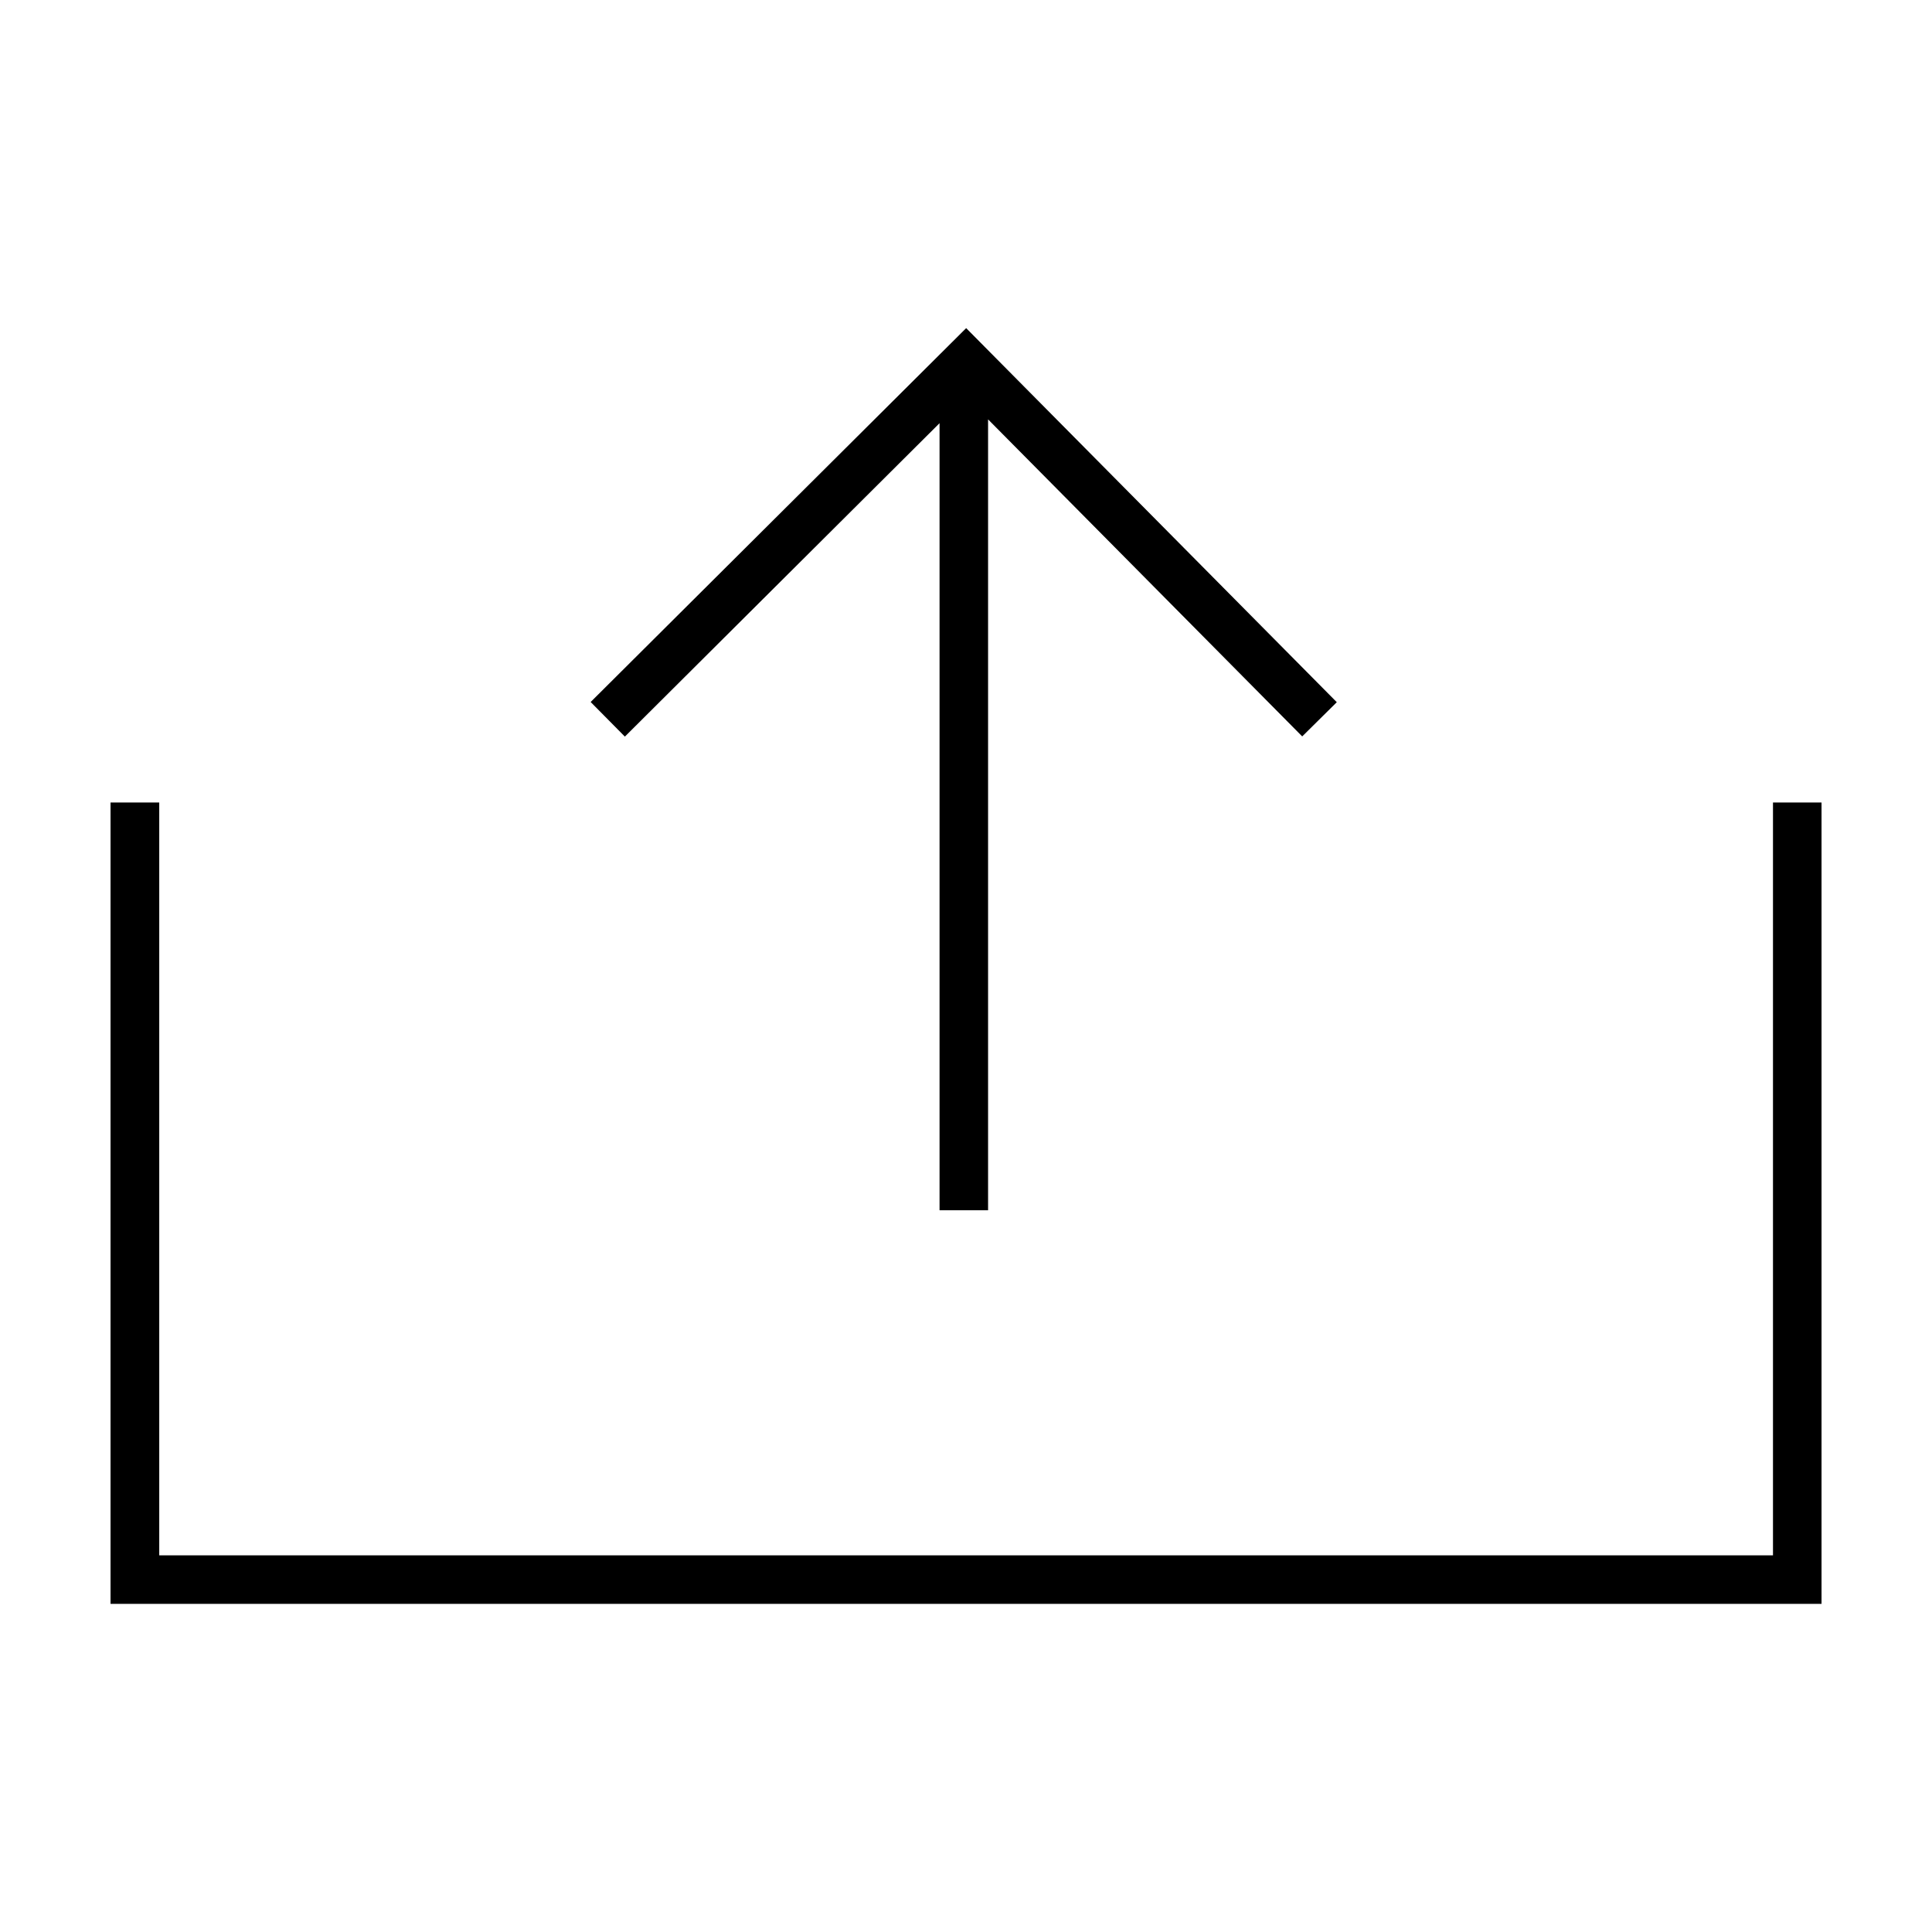 <?xml version="1.0" encoding="UTF-8"?>
<!-- Uploaded to: SVG Repo, www.svgrepo.com, Generator: SVG Repo Mixer Tools -->
<svg fill="#000000" width="800px" height="800px" version="1.1" viewBox="144 144 512 512" xmlns="http://www.w3.org/2000/svg">
 <g>
  <path d="m613.86 356.67v199.51h-427.66v-199.51h-12.906v212.37h453.43v-212.37z"/>
  <path d="m392.99 256.15v208.58h12.859v-209.59l83.25 84.016 9.164-9.066-98.219-99.133-99.516 99.082 9.07 9.168z"/>
 </g>
</svg>